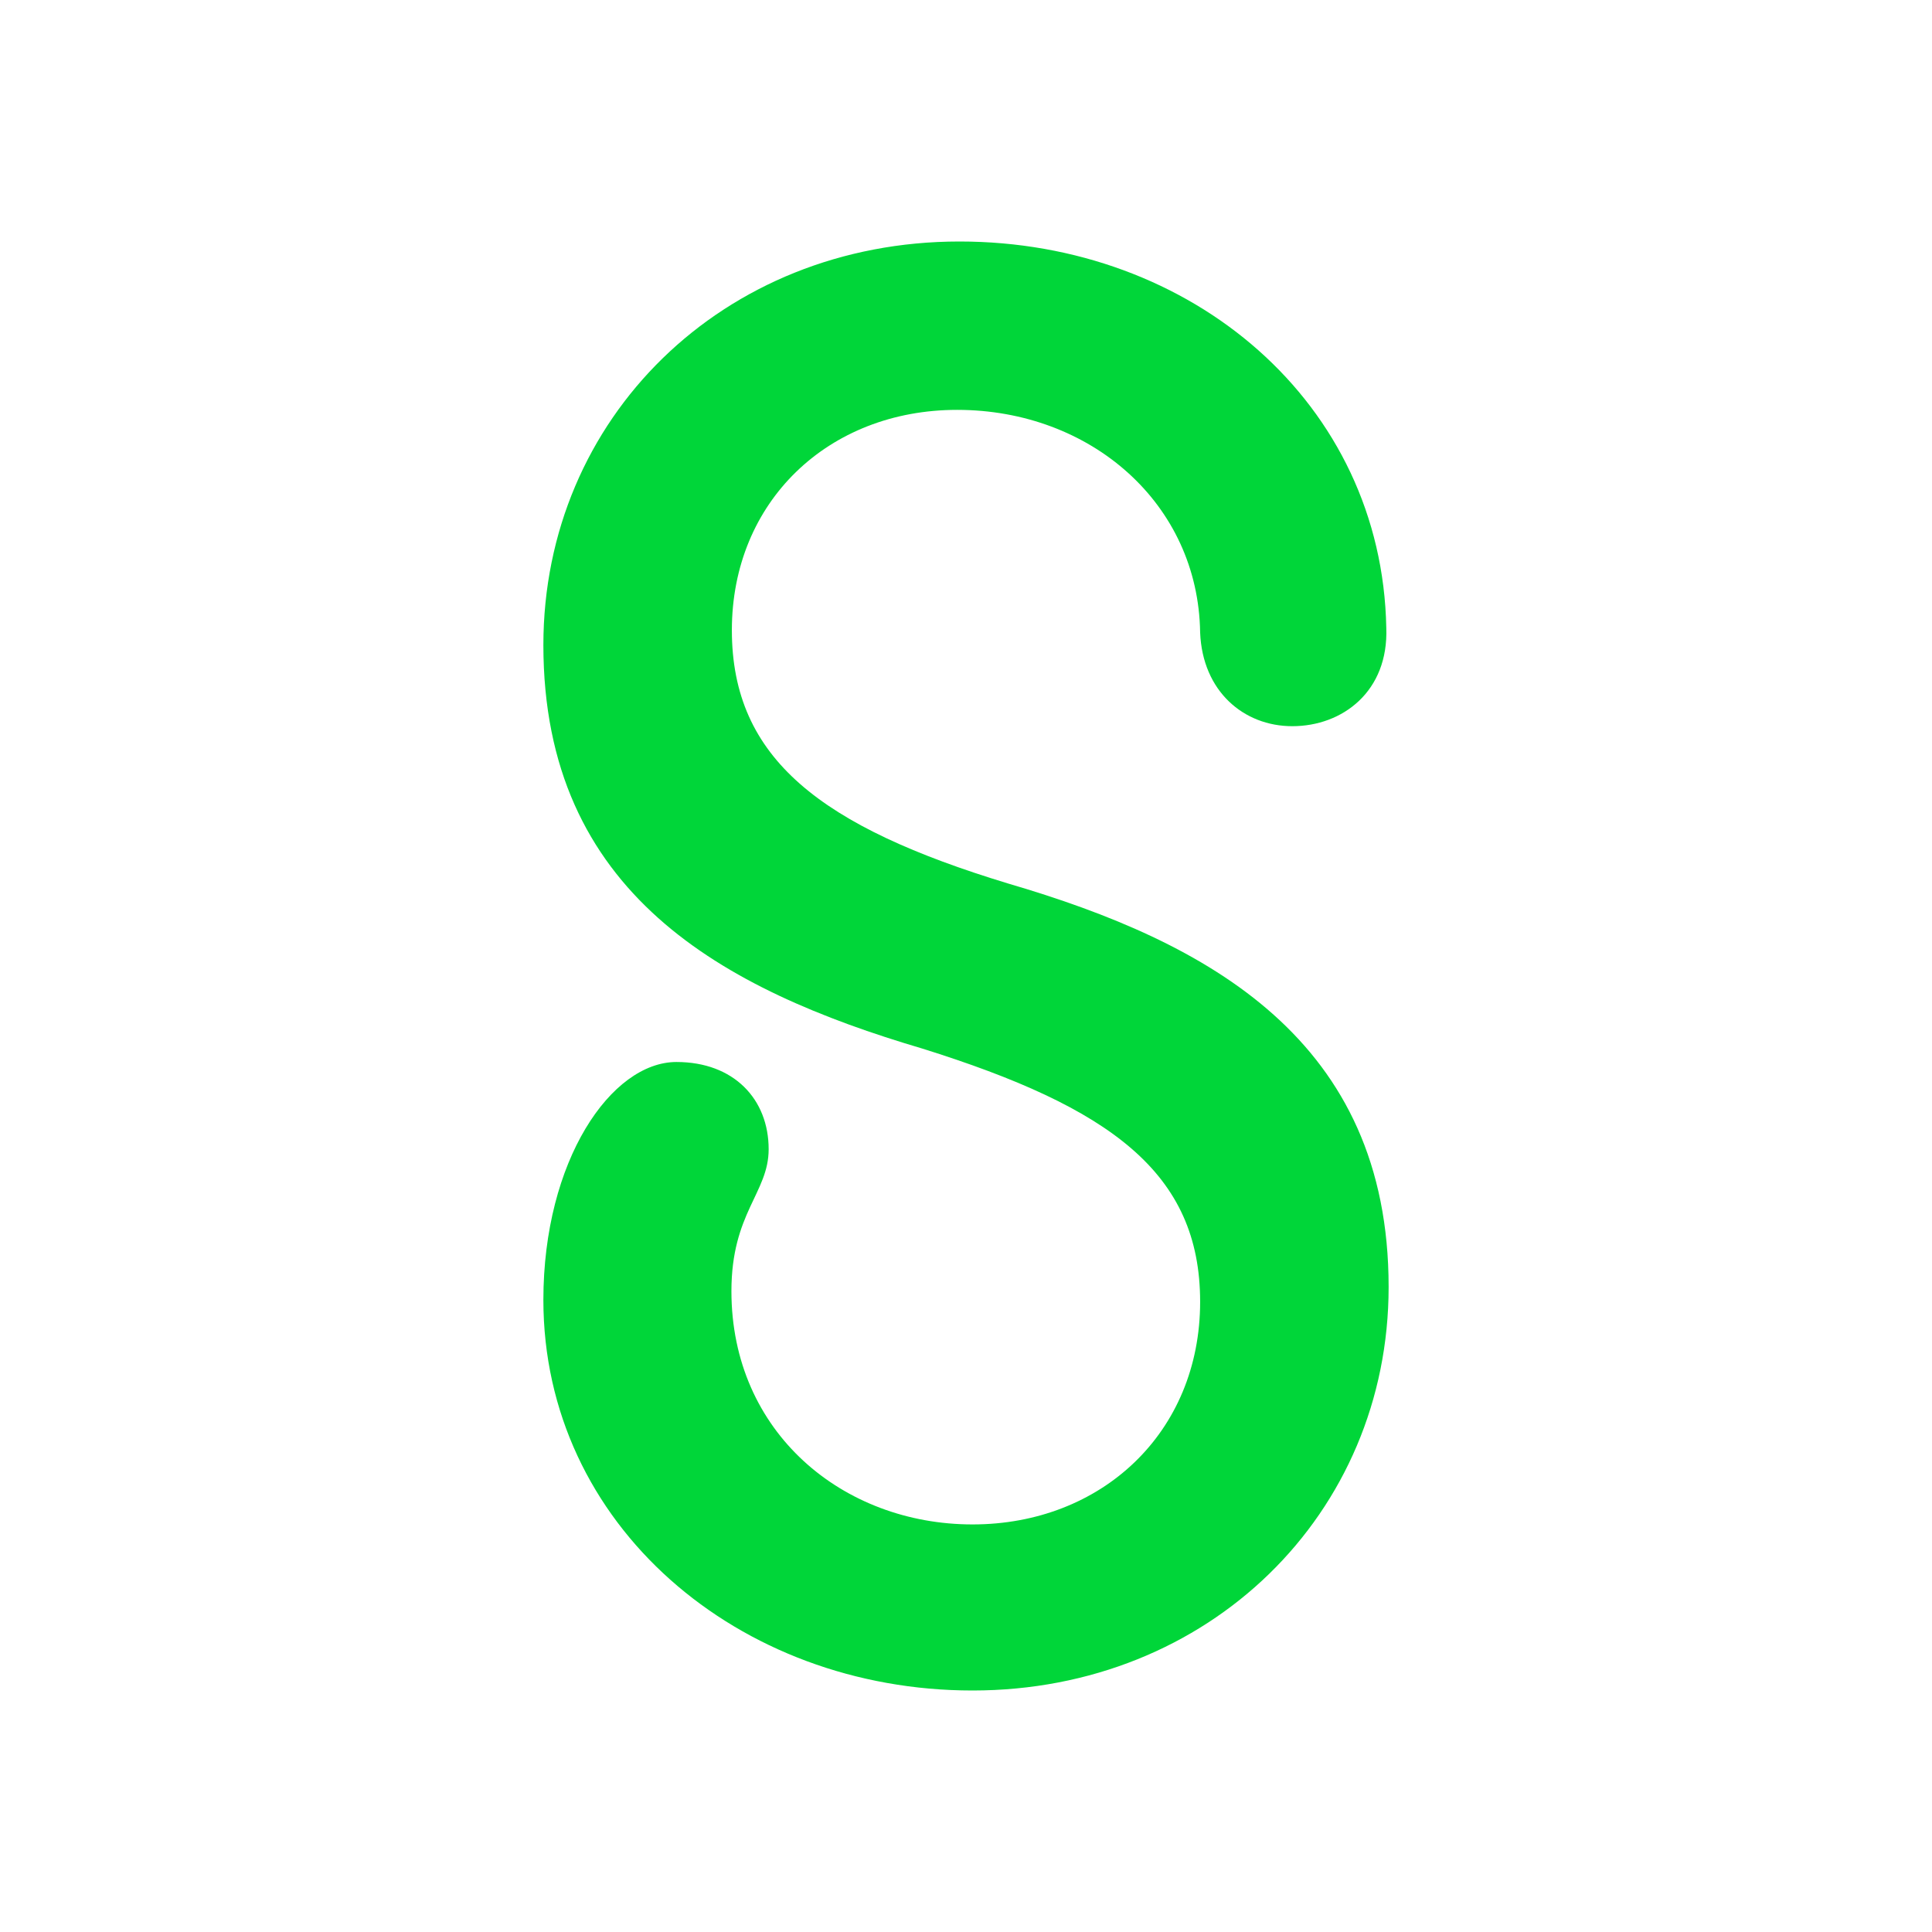 <svg width="48" height="48" viewBox="0 0 48 48" fill="none" xmlns="http://www.w3.org/2000/svg">
<rect width="48" height="48" fill="white"/>
<path d="M23.838 6C17.964 6 13.5 10.39 13.5 16.026C13.5 22.202 17.964 24.588 22.913 26.051C27.596 27.515 29.817 29.14 29.817 32.343C29.817 35.593 27.365 37.874 24.162 37.874C20.947 37.874 18.172 35.593 18.172 32.078C18.172 30.131 19.097 29.635 19.097 28.552C19.097 27.307 18.23 26.385 16.807 26.385C15.188 26.385 13.5 28.828 13.5 32.297C13.5 37.886 18.345 42 24.162 42C30.037 42 34.5 37.609 34.5 31.974C34.5 25.844 30.037 23.412 25.041 21.949C20.415 20.543 18.183 18.86 18.183 15.657C18.183 12.465 20.577 10.183 23.78 10.183C27.099 10.183 29.771 12.511 29.817 15.714C29.875 17.178 30.904 18.042 32.106 18.042C33.355 18.042 34.5 17.178 34.442 15.599C34.338 10.01 29.609 6 23.838 6Z" fill="#00D639"/>
</svg>
